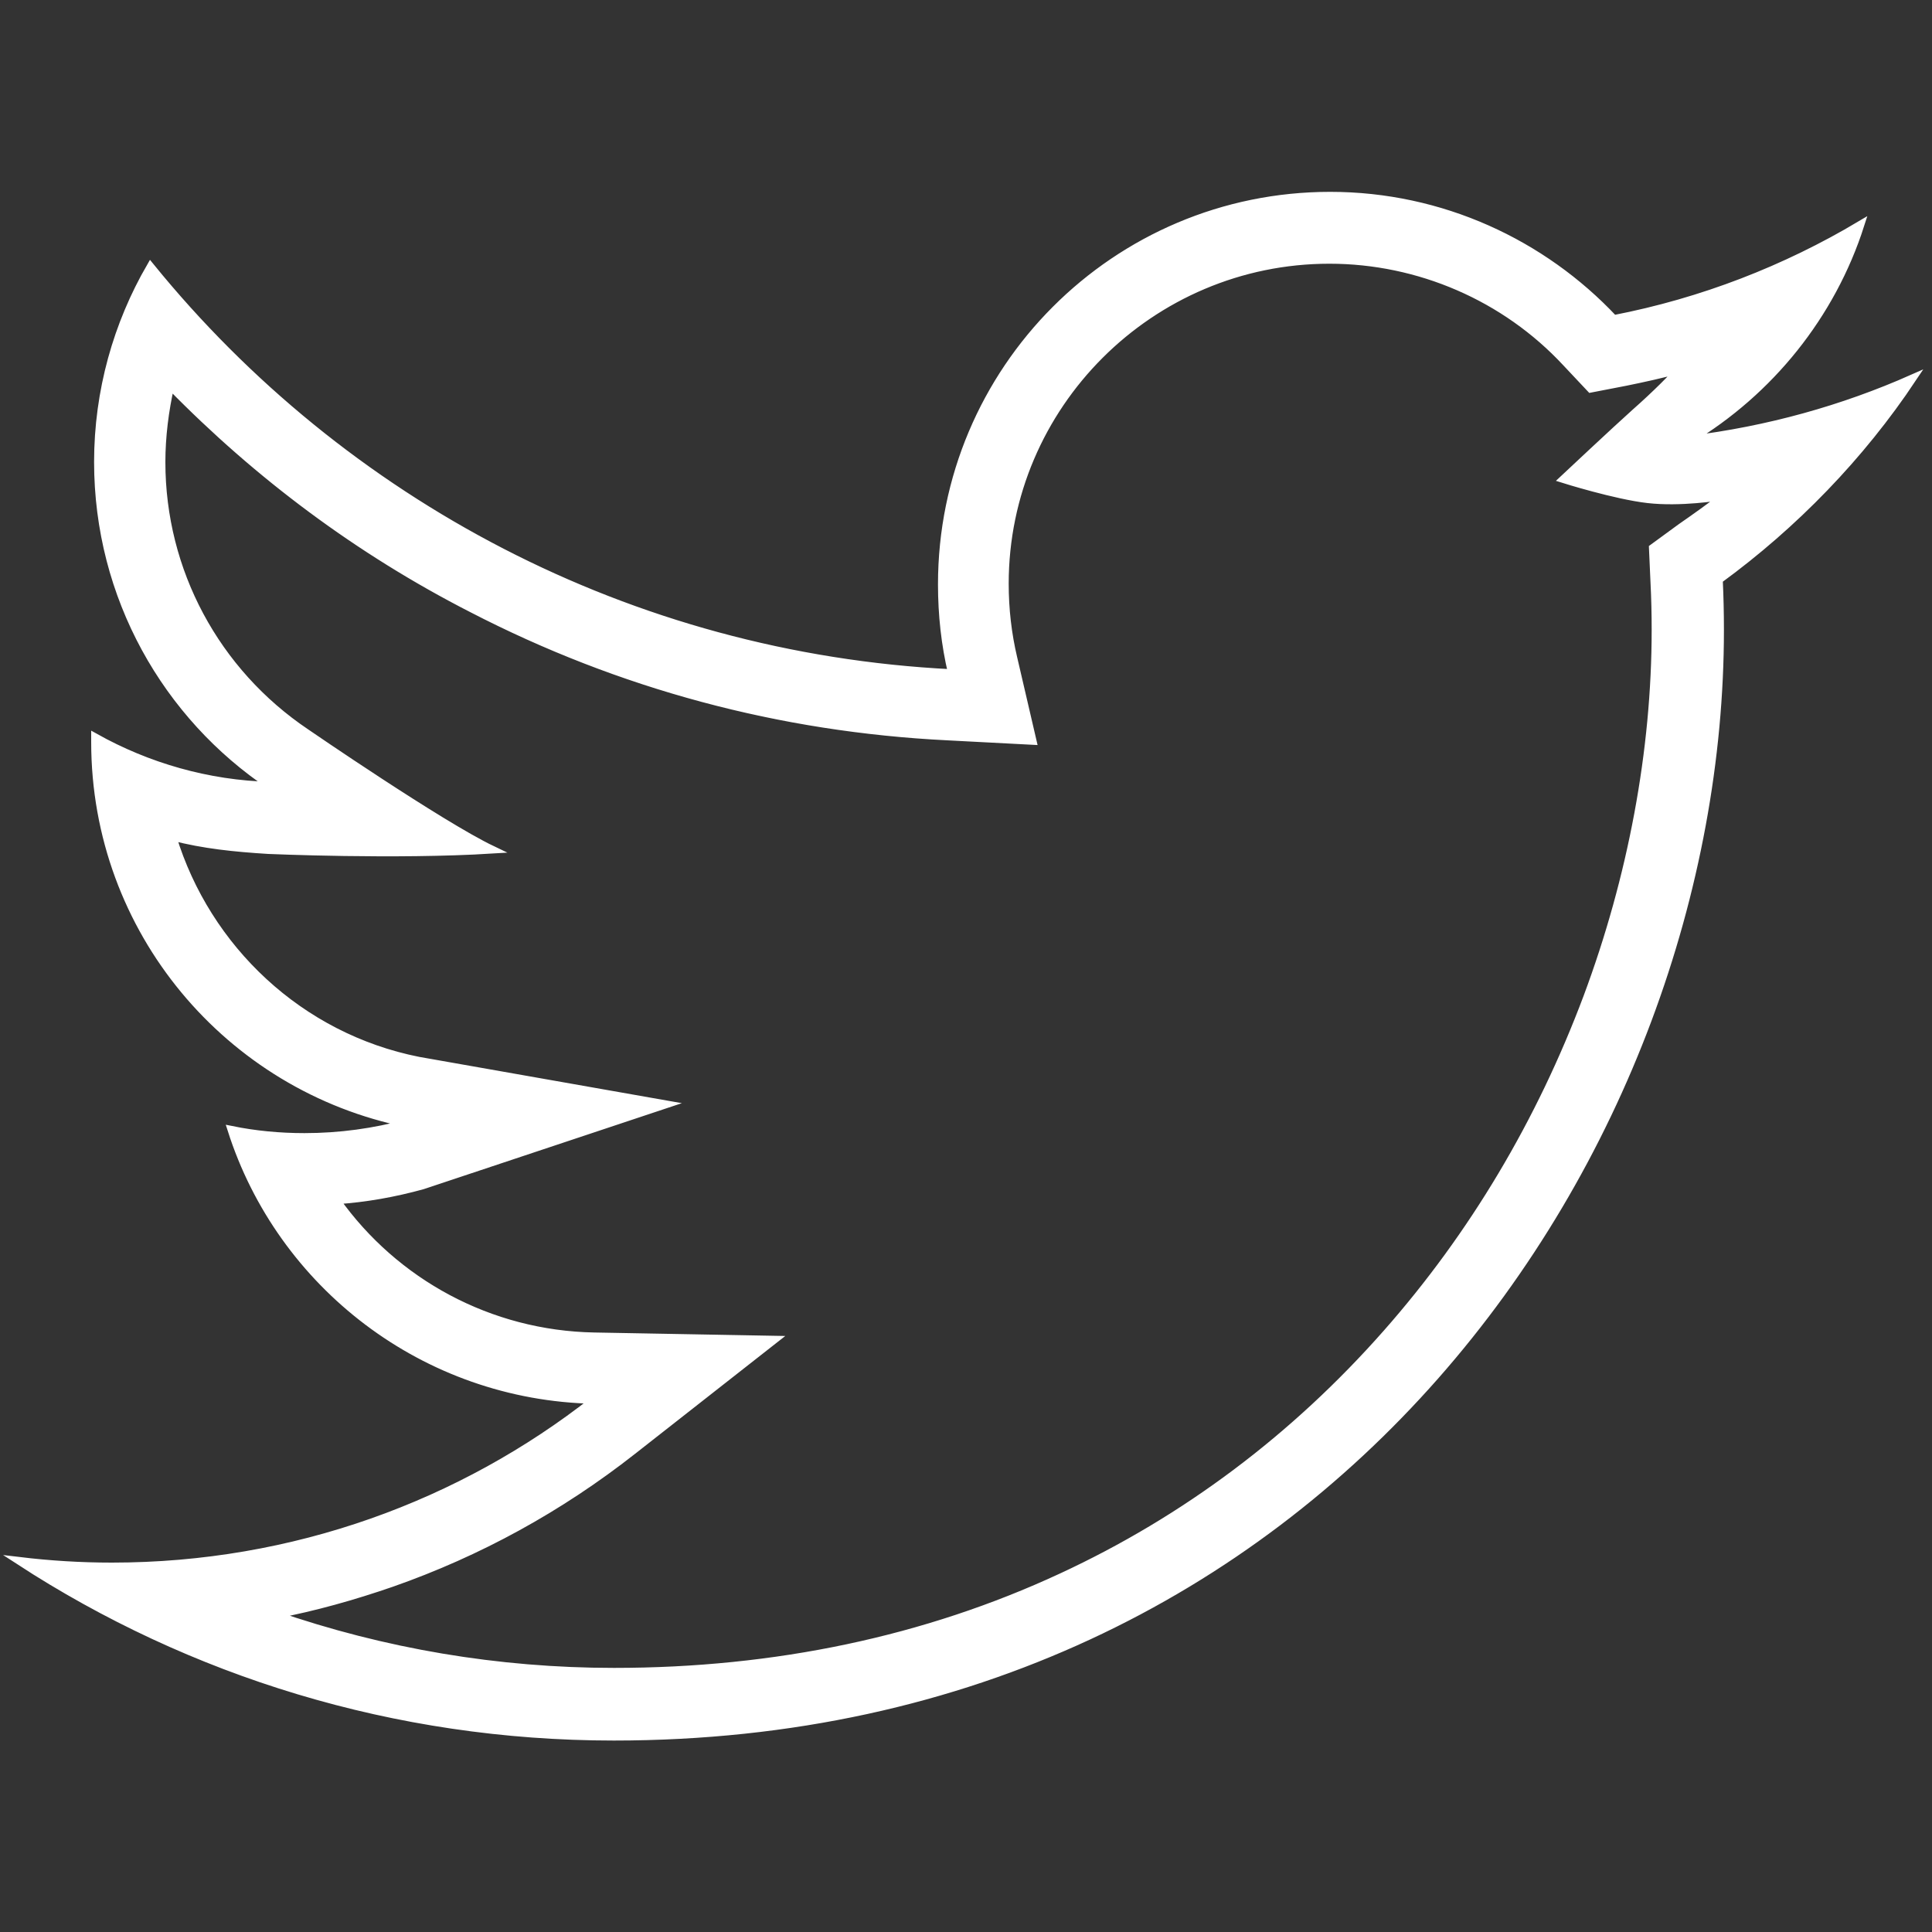 <?xml version="1.0" encoding="utf-8"?>
<!-- Svg Vector Icons : http://www.onlinewebfonts.com/icon -->
<!DOCTYPE svg PUBLIC "-//W3C//DTD SVG 1.1//EN" "http://www.w3.org/Graphics/SVG/1.1/DTD/svg11.dtd">
<svg version="1.1" xmlns="http://www.w3.org/2000/svg" xmlns:xlink="http://www.w3.org/1999/xlink" x="0px" y="0px" viewBox="0 0 1000 1000" enable-background="new 0 0 1000 1000" xml:space="preserve">
<rect x="0" y="0" width="1000" height="1000" fill="#333333" stroke="none"/>
<style type="text/css">
	g{fill:#ffffff;stroke:#ffffff;stroke-width:4;stroke-miterlimit:10;}
</style>
<g><path d="M990,195.8c-36.1,16-74.8,26.8-115.5,31.8c41.5-24.9,73.5-64.4,88.5-111.3c-38.8,23.1-81.8,39.9-127.7,48.8c-36.8-39.2-89.3-63.8-146.8-63.8c-111.1,0-201,90.1-201,201.2c0,15.8,1.7,31.2,5.2,45.9C325.5,340.1,177,259.9,77.9,138c-17.2,29.7-27.2,64.4-27.2,101.1c0,69.8,35.5,131.5,89.5,167.6c-32.8-0.8-64-10-91-25.1c0,0.8,0,1.7,0,2.5c0,97.6,69.4,178.8,161.4,197.3c-16.8,4.6-34.7,7.1-53,7.1c-12.9,0-25.5-1.2-37.8-3.7c25.5,80,99.9,138.1,187.9,139.8c-68.7,54-155.5,86.2-249.8,86.2c-16.2,0-32.2-1-48-2.9c88.7,57.7,194.4,91,307.8,91c370.1,0,572.6-306.7,572.6-572.8c0-8.7-0.2-17.4-0.6-26C928.7,271.6,963,236.3,990,195.8z M870,273l-14.5,10.6l0.8,17.9c0.4,7.9,0.6,16.2,0.6,24.5c0,62.7-12.3,128.3-35.3,190c-24.3,64.8-59.2,123.4-103.8,174c-47.8,54.2-104.3,96.6-168.4,126.3c-70.2,32.6-148.1,49-231.6,49c-60,0-119.2-10-175.5-29.5c20.6-3.9,40.7-9.6,60.4-16.4c45.1-15.8,87-38.8,124.8-68.5l73.3-57.5l-93.2-1.7c-54.2-1-103.2-27.8-133.5-70.4c15.2-1,30.1-3.7,44.6-7.7l126.1-42L216.6,549C155.2,536.8,107,491.1,89.3,433.1c16.2,4.2,32,5.8,49.6,6.9c0,0,66,2.9,115.9-0.2c-27-12.9-96.4-60.6-96.4-60.6c-46.7-31.4-74.8-83.5-74.8-140c0-13.3,1.7-26.6,4.6-39.5c45.5,46.5,97.6,85.4,156,115.3c76.8,39.7,159.7,61.9,246.3,66.2l44,2.3l-10-43c-2.9-12.3-4.4-25.1-4.4-38.4c0-92.2,75.4-167.6,168-167.6c46.3,0,91,19.3,122.5,53.2l12.7,13.5l18.1-3.5c9.3-1.9,18.5-3.9,27.6-6.4c-2.1,2.9-11.8,12.7-22.8,22.4c-9.3,8.3-37,34.3-37,34.3s27,8.5,43.8,10.4c16.8,1.9,36.1-1.2,39.3-1.7C886.6,261.4,876.2,268.7,870,273z"/></g>
</svg>
